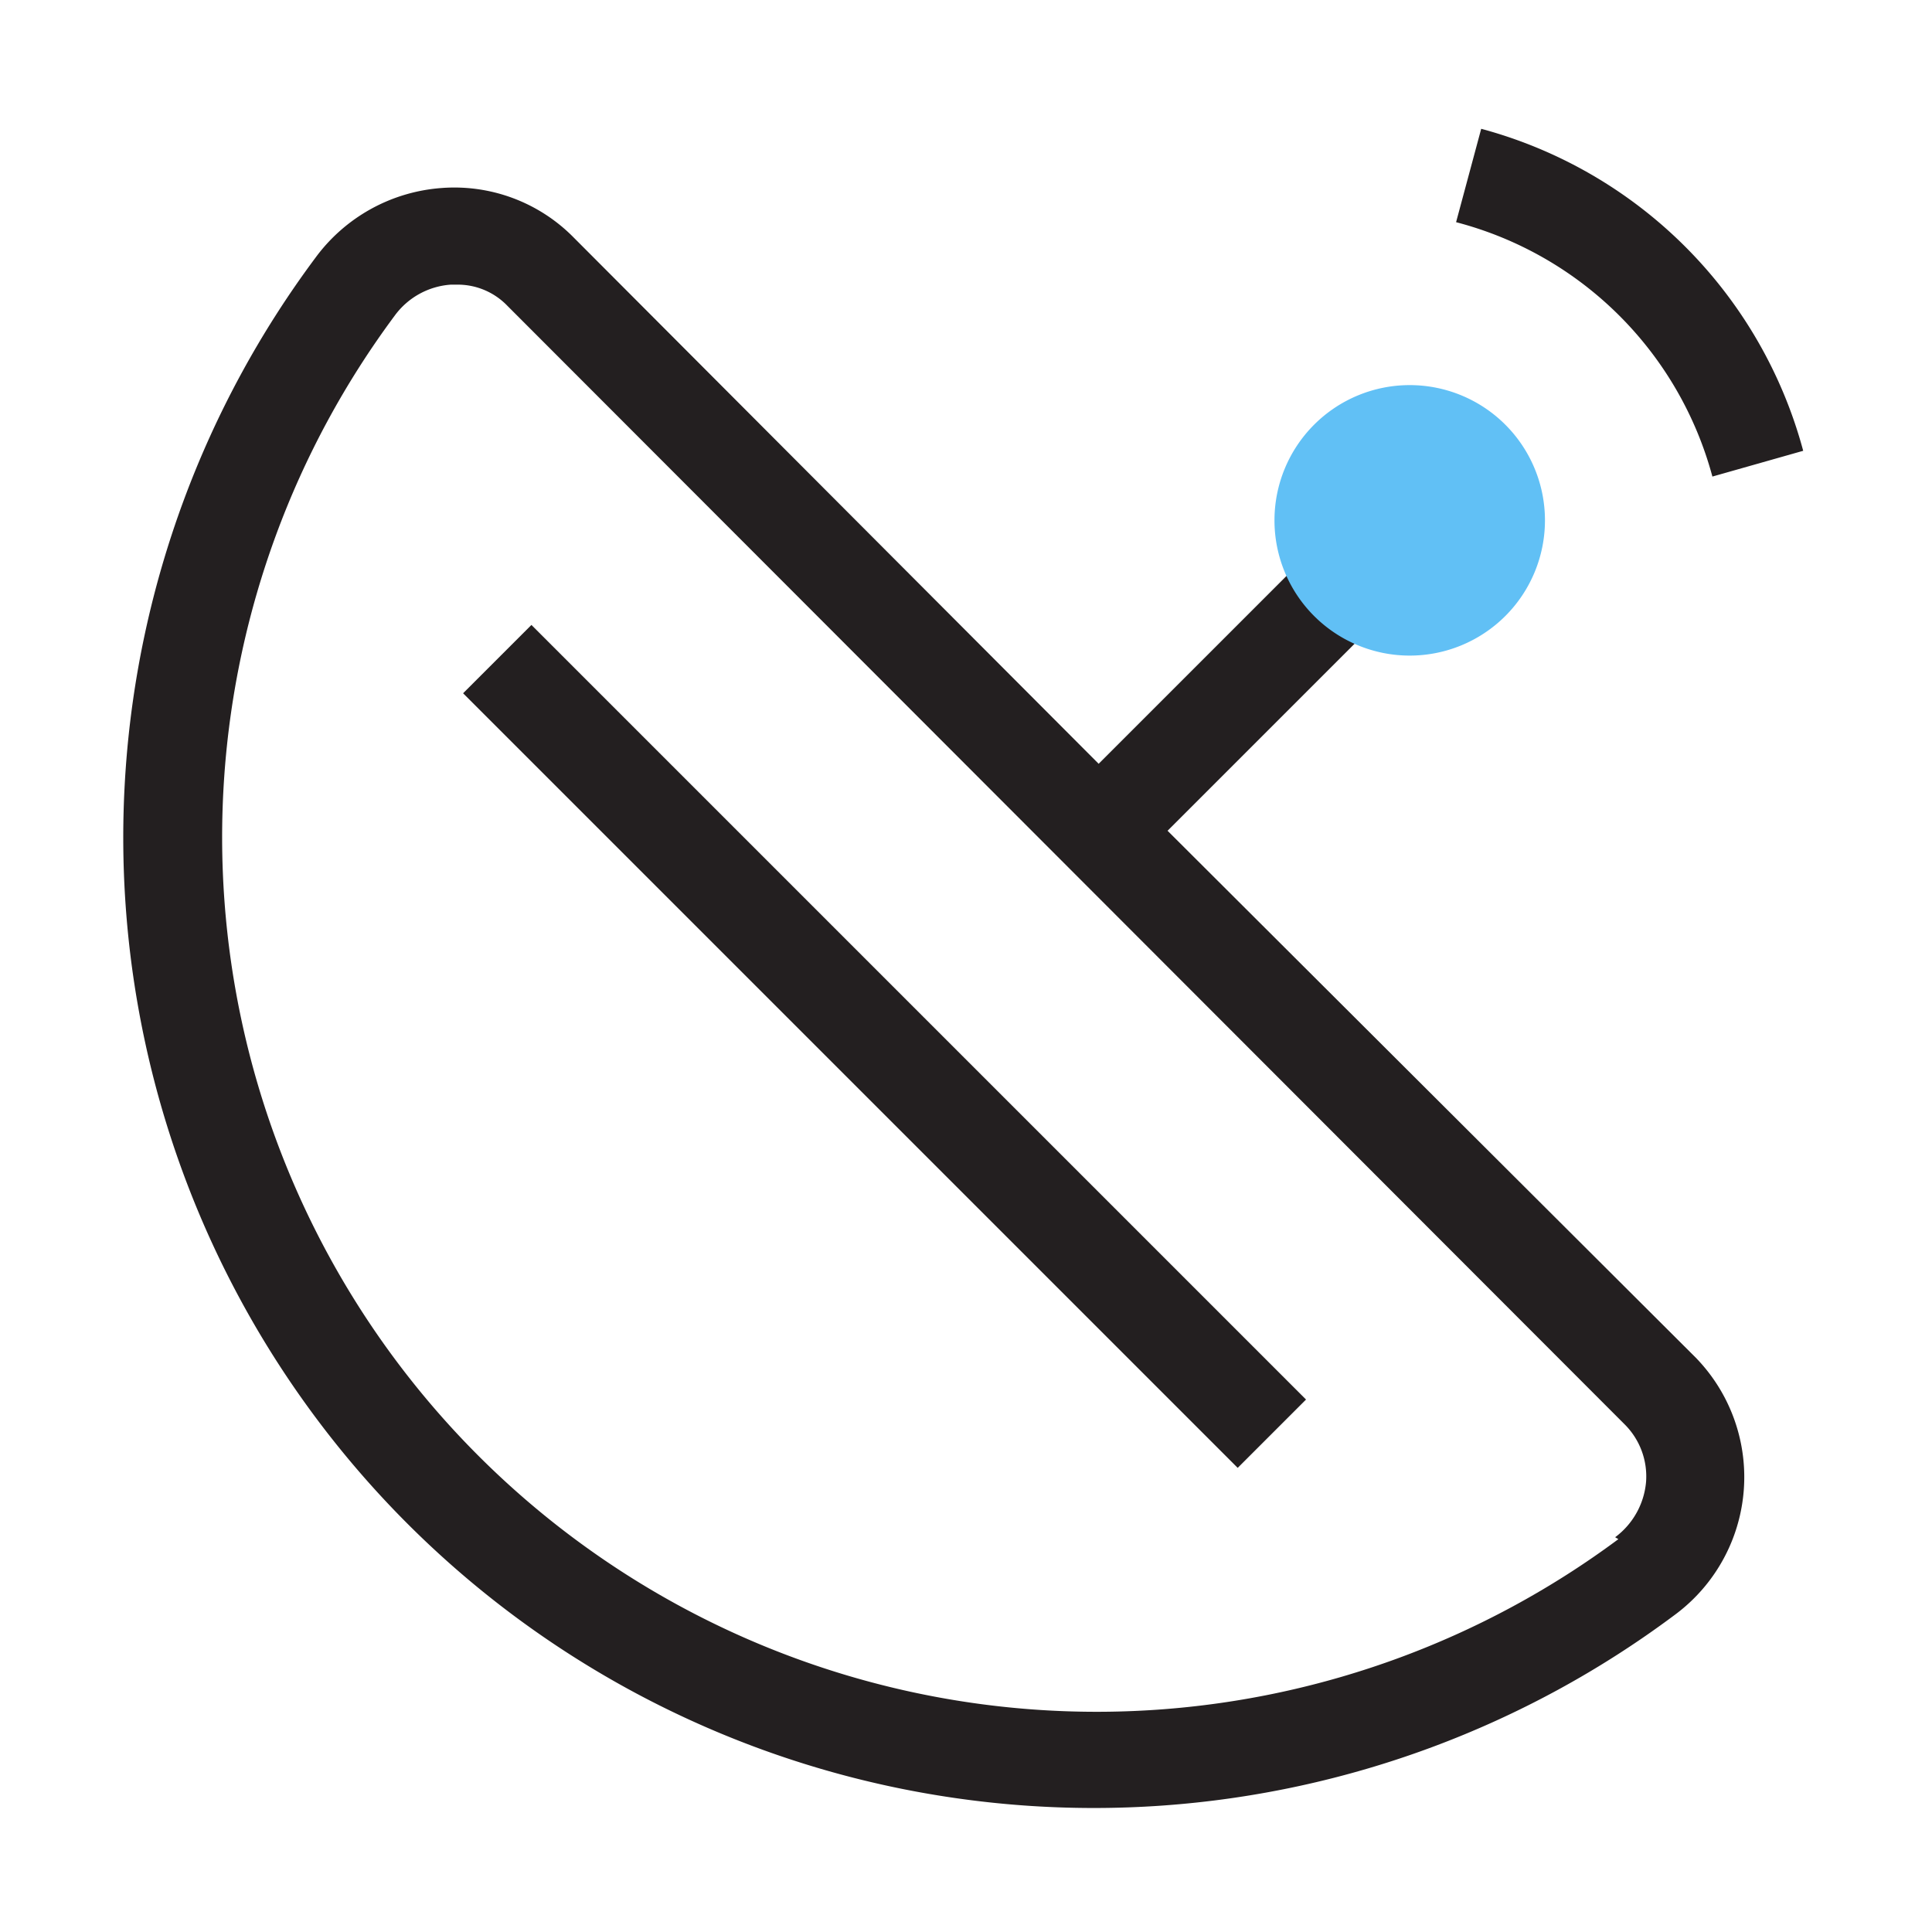 <svg xmlns="http://www.w3.org/2000/svg" width="30" height="30" fill="none" xmlns:v="https://vecta.io/nano"><g clip-path="url(#A)"><g fill="#231f20"><path d="M18.13 12.9l3-3-1.07-1.04-3 3-8.15-8.17a2.6 2.6 0 0 0-2.06-.77A2.67 2.67 0 0 0 4.9 4 15.07 15.07 0 0 0 26 25.08a2.66 2.66 0 0 0 .33-4l-8.2-8.18zm7 11a13.58 13.58 0 0 1-19-19A1.18 1.18 0 0 1 7 4.42h.09a1.07 1.07 0 0 1 .79.33l17.35 17.37a1.14 1.14 0 0 1 .33.89 1.2 1.2 0 0 1-.48.86l.05.03zm1.46-16.5L28 7a7.08 7.08 0 0 0-5-5l-.39 1.45a5.58 5.58 0 0 1 3.98 3.95zM8.252 9.704l-1.061 1.061 12.028 12.028 1.061-1.061L8.252 9.704z"/></g><path d="M21.89 10.18a2.1 2.1 0 1 0 0-4.2 2.1 2.1 0 1 0 0 4.2z" fill="#61c0f5"/></g><defs><clipPath id="A"><path fill="#fff" d="M0 0h30v30H0z"/></clipPath></defs></svg>